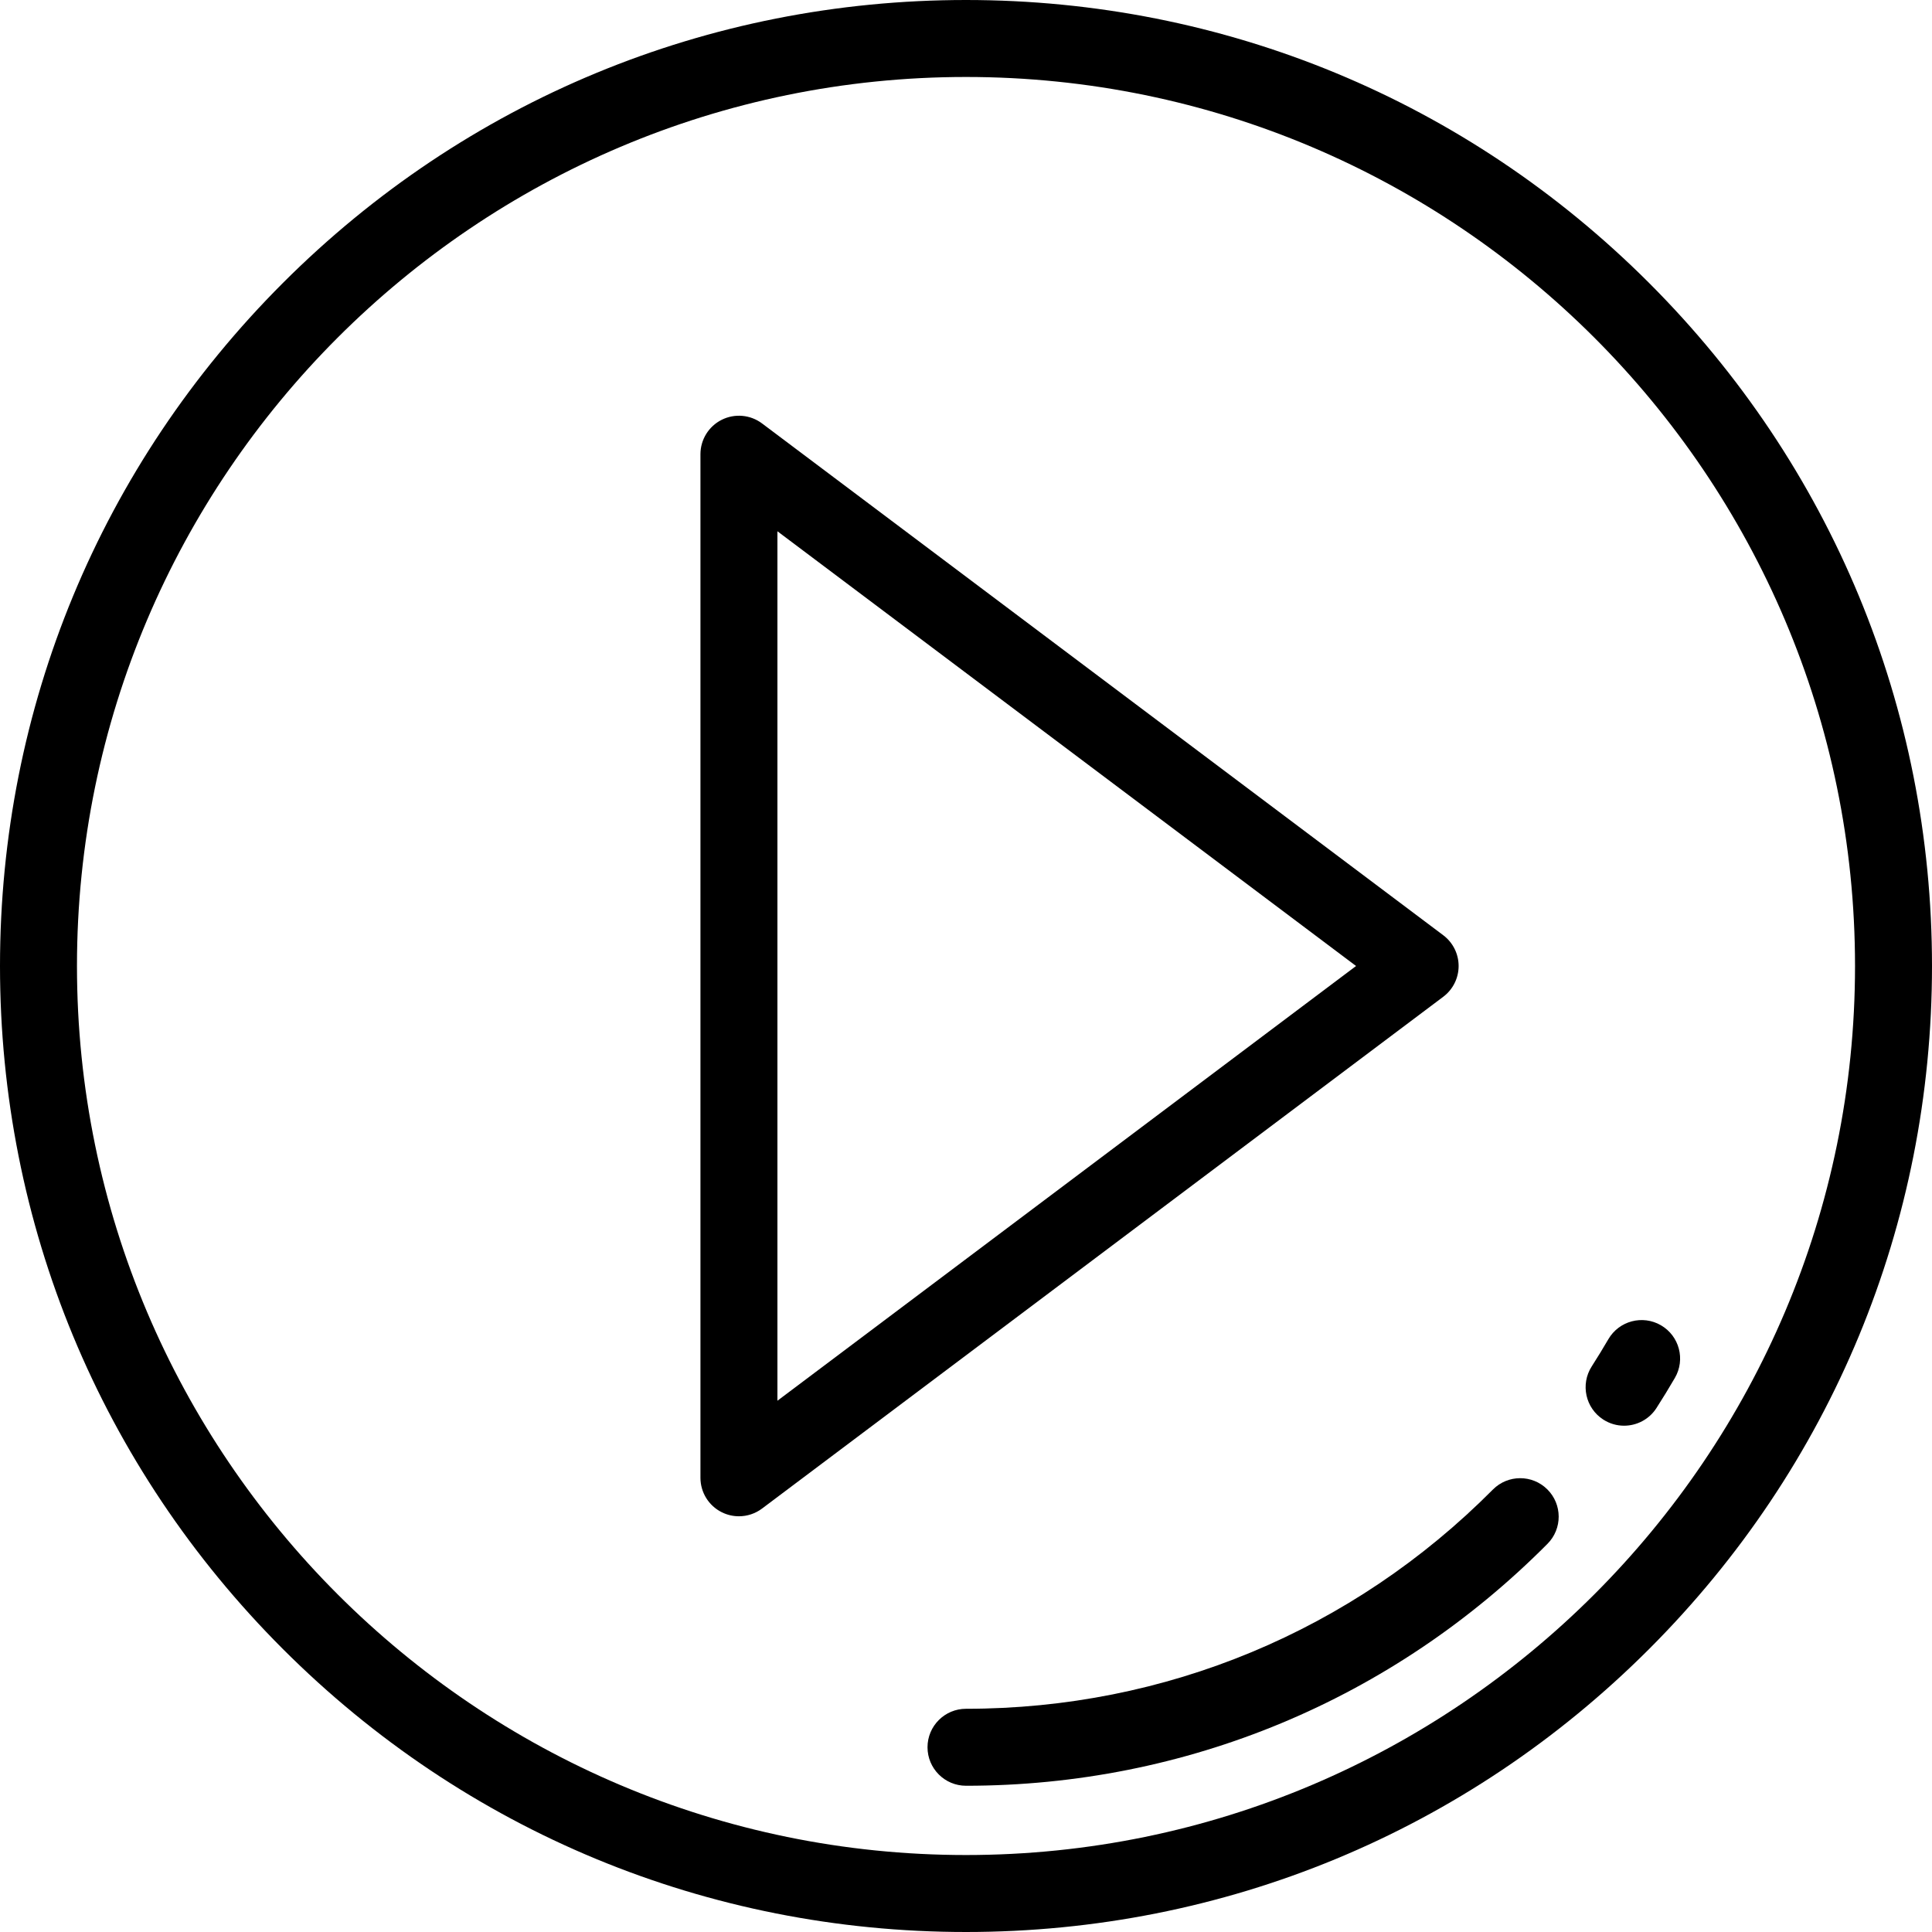 <?xml version="1.0" encoding="iso-8859-1"?>
<!-- Uploaded to: SVG Repo, www.svgrepo.com, Generator: SVG Repo Mixer Tools -->
<svg fill="#000000" height="800px" width="800px" version="1.1" id="Layer_1" xmlns="http://www.w3.org/2000/svg" xmlns:xlink="http://www.w3.org/1999/xlink" 
	 viewBox="0 0 512 512" xml:space="preserve">
<g>
	<g>
		<path d="M437.019,74.98C388.667,26.628,324.381,0,256,0S123.333,26.628,74.982,74.98C26.628,123.333,0,187.62,0,256
			s26.628,132.667,74.982,181.02C123.333,485.372,187.619,512,256,512s132.667-26.628,181.019-74.98
			C485.372,388.667,512,324.38,512,256S485.372,123.333,437.019,74.98z M256,491.602c-129.911,0-235.602-105.69-235.602-235.602
			S126.089,20.398,256,20.398S491.602,126.089,491.602,256S385.911,491.602,256,491.602z"/>
	</g>
</g>
<g>
	<g>
		<path d="M382.477,247.846L201.951,112.217c-3.091-2.321-7.227-2.696-10.685-0.97c-3.456,1.727-5.641,5.26-5.641,9.124v271.258
			c0,3.865,2.184,7.398,5.641,9.124c1.442,0.72,3.004,1.075,4.557,1.075c2.17,0,4.327-0.692,6.128-2.045l180.526-135.629
			c2.564-1.927,4.073-4.948,4.073-8.154C386.55,252.793,385.041,249.772,382.477,247.846z M206.024,371.209V140.791L359.371,256
			L206.024,371.209z"/>
	</g>
</g>
<g>
	<g>
		<path d="M410.058,394.7c-3.996-3.971-10.452-3.951-14.425,0.045c-37.229,37.467-86.819,58.1-139.633,58.1
			c-5.632,0-10.199,4.566-10.199,10.199c0,5.633,4.567,10.199,10.199,10.199c58.287,0,113.016-22.772,154.104-64.119
			C414.074,405.128,414.053,398.671,410.058,394.7z"/>
	</g>
</g>
<g>
	<g>
		<path d="M440.178,351.217c-4.868-2.832-11.111-1.183-13.945,3.684c-1.414,2.428-2.898,4.856-4.411,7.216
			c-3.042,4.742-1.664,11.051,3.076,14.092c1.705,1.094,3.613,1.617,5.498,1.617c3.358,0,6.647-1.657,8.593-4.694
			c1.673-2.607,3.313-5.288,4.873-7.97C446.697,360.294,445.046,354.05,440.178,351.217z"/>
	</g>
</g>
</svg>